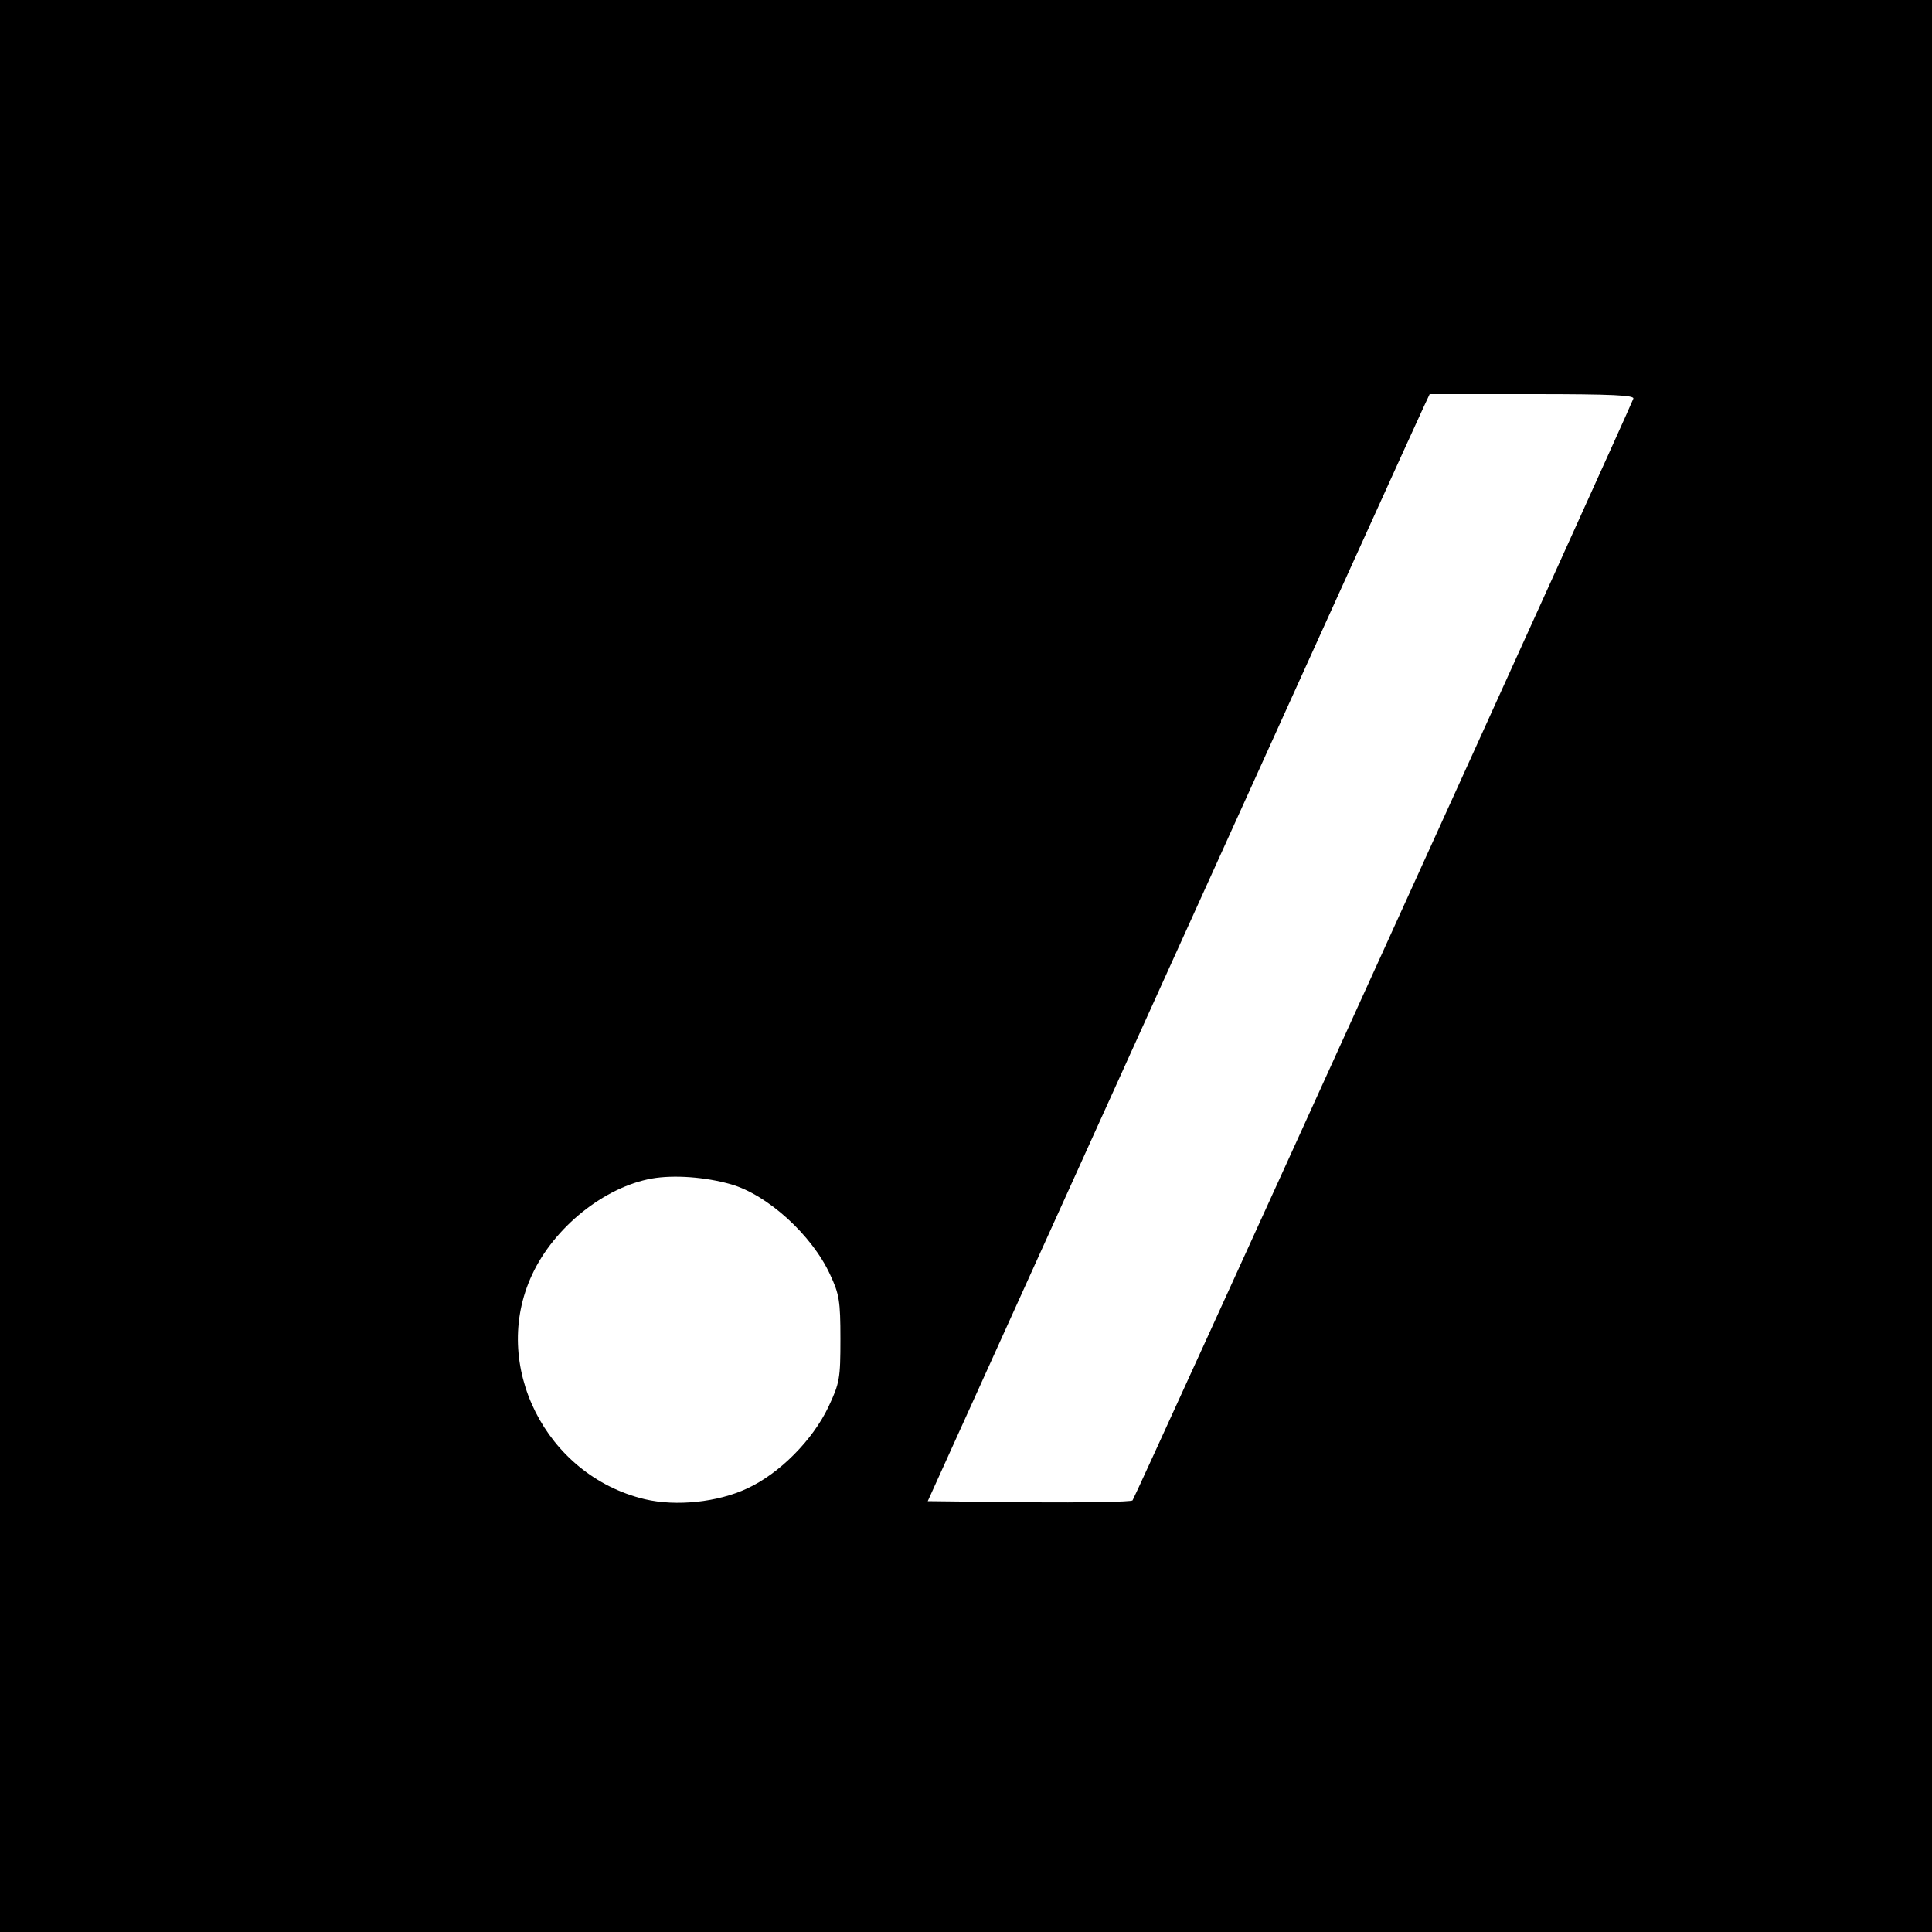 <svg xmlns="http://www.w3.org/2000/svg" version="1.1" xmlns:xlink="http://www.w3.org/1999/xlink" xmlns:svgjs="http://svgjs.com/svgjs" width="500pt" height="500pt"><svg version="1.0" xmlns="http://www.w3.org/2000/svg" width="500pt" height="500pt" viewBox="0 0 500 500" preserveAspectRatio="xMidYMid meet">

<g transform="translate(0,500) scale(0.1,-0.1)" fill="#000000" stroke="none">
<path d="M0 2500 l0 -2500 2500 0 2500 0 0 2500 0 2500 -2500 0 -2500 0 0
-2500z m4227 1468 c-21 -53 -1290 -2845 -1296 -2851 -4 -4 -125 -6 -269 -5
l-261 3 634 1400 c349 770 641 1415 650 1433 l15 32 266 0 c209 0 265 -3 261
-12z m-2335 -2033 c94 -27 209 -131 256 -233 24 -51 27 -69 27 -167 0 -103 -2
-114 -31 -176 -41 -86 -126 -172 -210 -211 -77 -36 -184 -47 -265 -28 -257 61
-401 348 -292 581 57 123 187 227 310 249 57 10 139 4 205 -15z"></path>
</g>
</svg><style>@media (prefers-color-scheme: light) { :root { filter: none; } }
@media (prefers-color-scheme: dark) { :root { filter: contrast(0.476) brightness(3.5); } }
</style></svg>